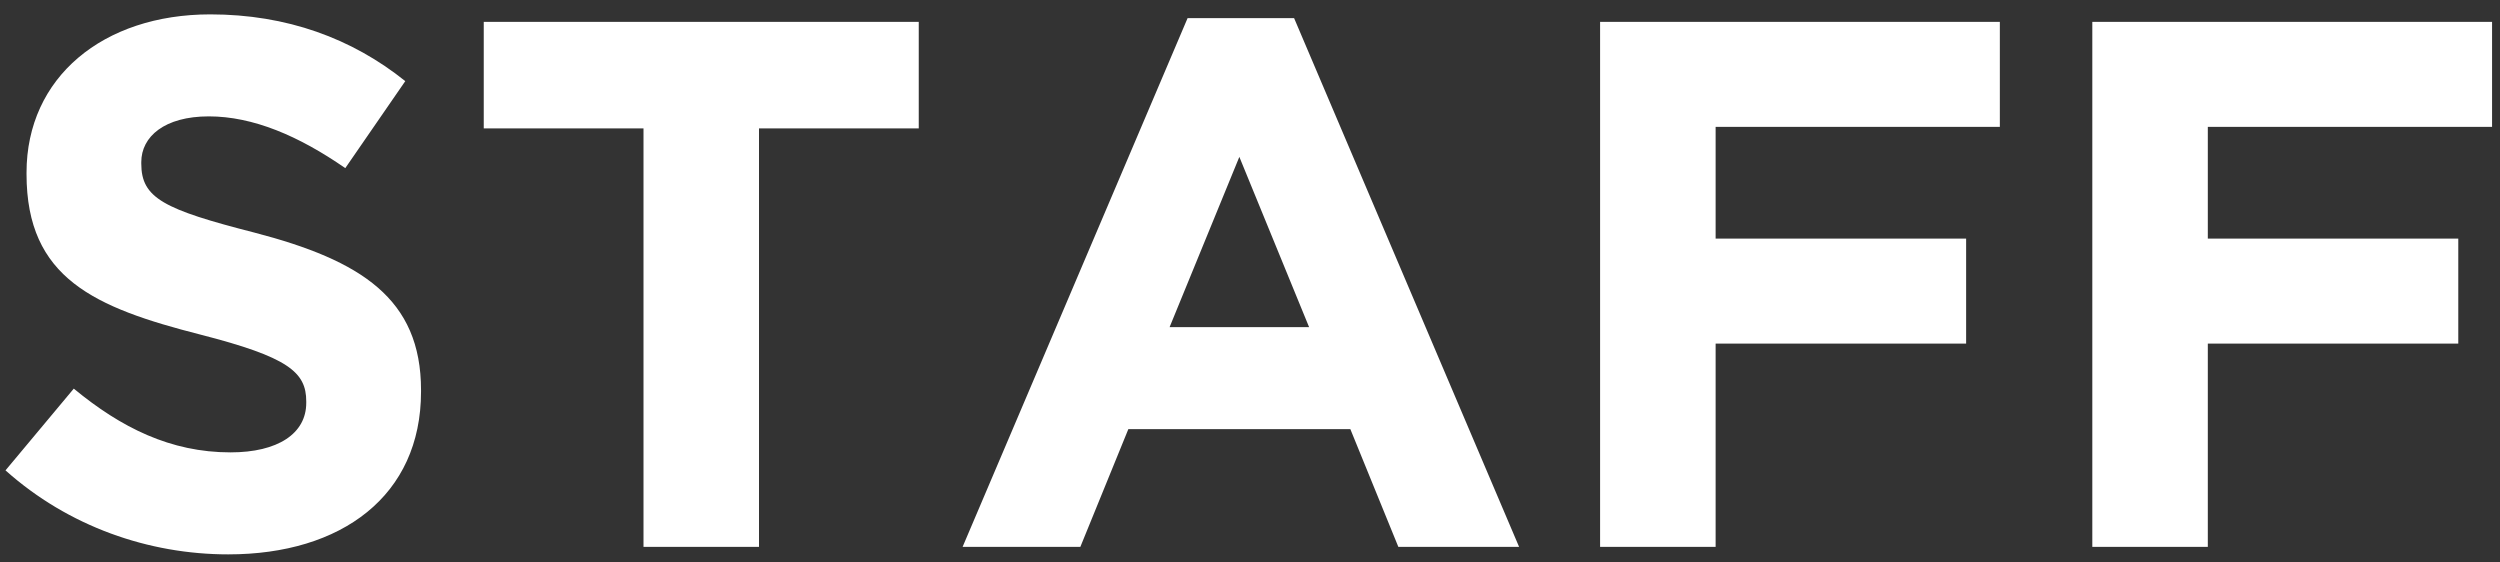 <svg width="80" height="18" viewBox="0 0 80 18" fill="none" xmlns="http://www.w3.org/2000/svg">
<rect x="0" y="0" width="80" height="18" fill="#333333" stroke="none"/>
<path d="M7.304 17.74C4.761 17.74 2.192 16.852 0.176 15.052L2.361 12.436C3.873 13.684 5.457 14.476 7.377 14.476C8.889 14.476 9.8 13.876 9.8 12.892V12.844C9.8 11.908 9.225 11.428 6.417 10.708C3.033 9.844 0.849 8.908 0.849 5.572V5.524C0.849 2.476 3.296 0.46 6.729 0.46C9.177 0.46 11.264 1.228 12.969 2.596L11.049 5.38C9.56 4.348 8.097 3.724 6.681 3.724C5.264 3.724 4.521 4.372 4.521 5.188V5.236C4.521 6.34 5.24 6.7 8.145 7.444C11.553 8.332 13.473 9.556 13.473 12.484V12.532C13.473 15.868 10.928 17.74 7.304 17.74ZM20.592 17.5V4.108H15.48V0.7H29.4V4.108H24.288V17.5H20.592ZM30.803 17.5L38.003 0.58H41.411L48.611 17.5H44.747L43.211 13.732H36.107L34.571 17.5H30.803ZM37.427 10.468H41.891L39.659 5.02L37.427 10.468ZM51.203 17.5V0.7H63.995V4.06H54.9V7.636H62.916V10.996H54.9V17.5H51.203ZM66.954 17.5V0.7H79.746V4.06H70.65V7.636H78.665V10.996H70.65V17.5H66.954Z" fill="white"/>
</svg>
